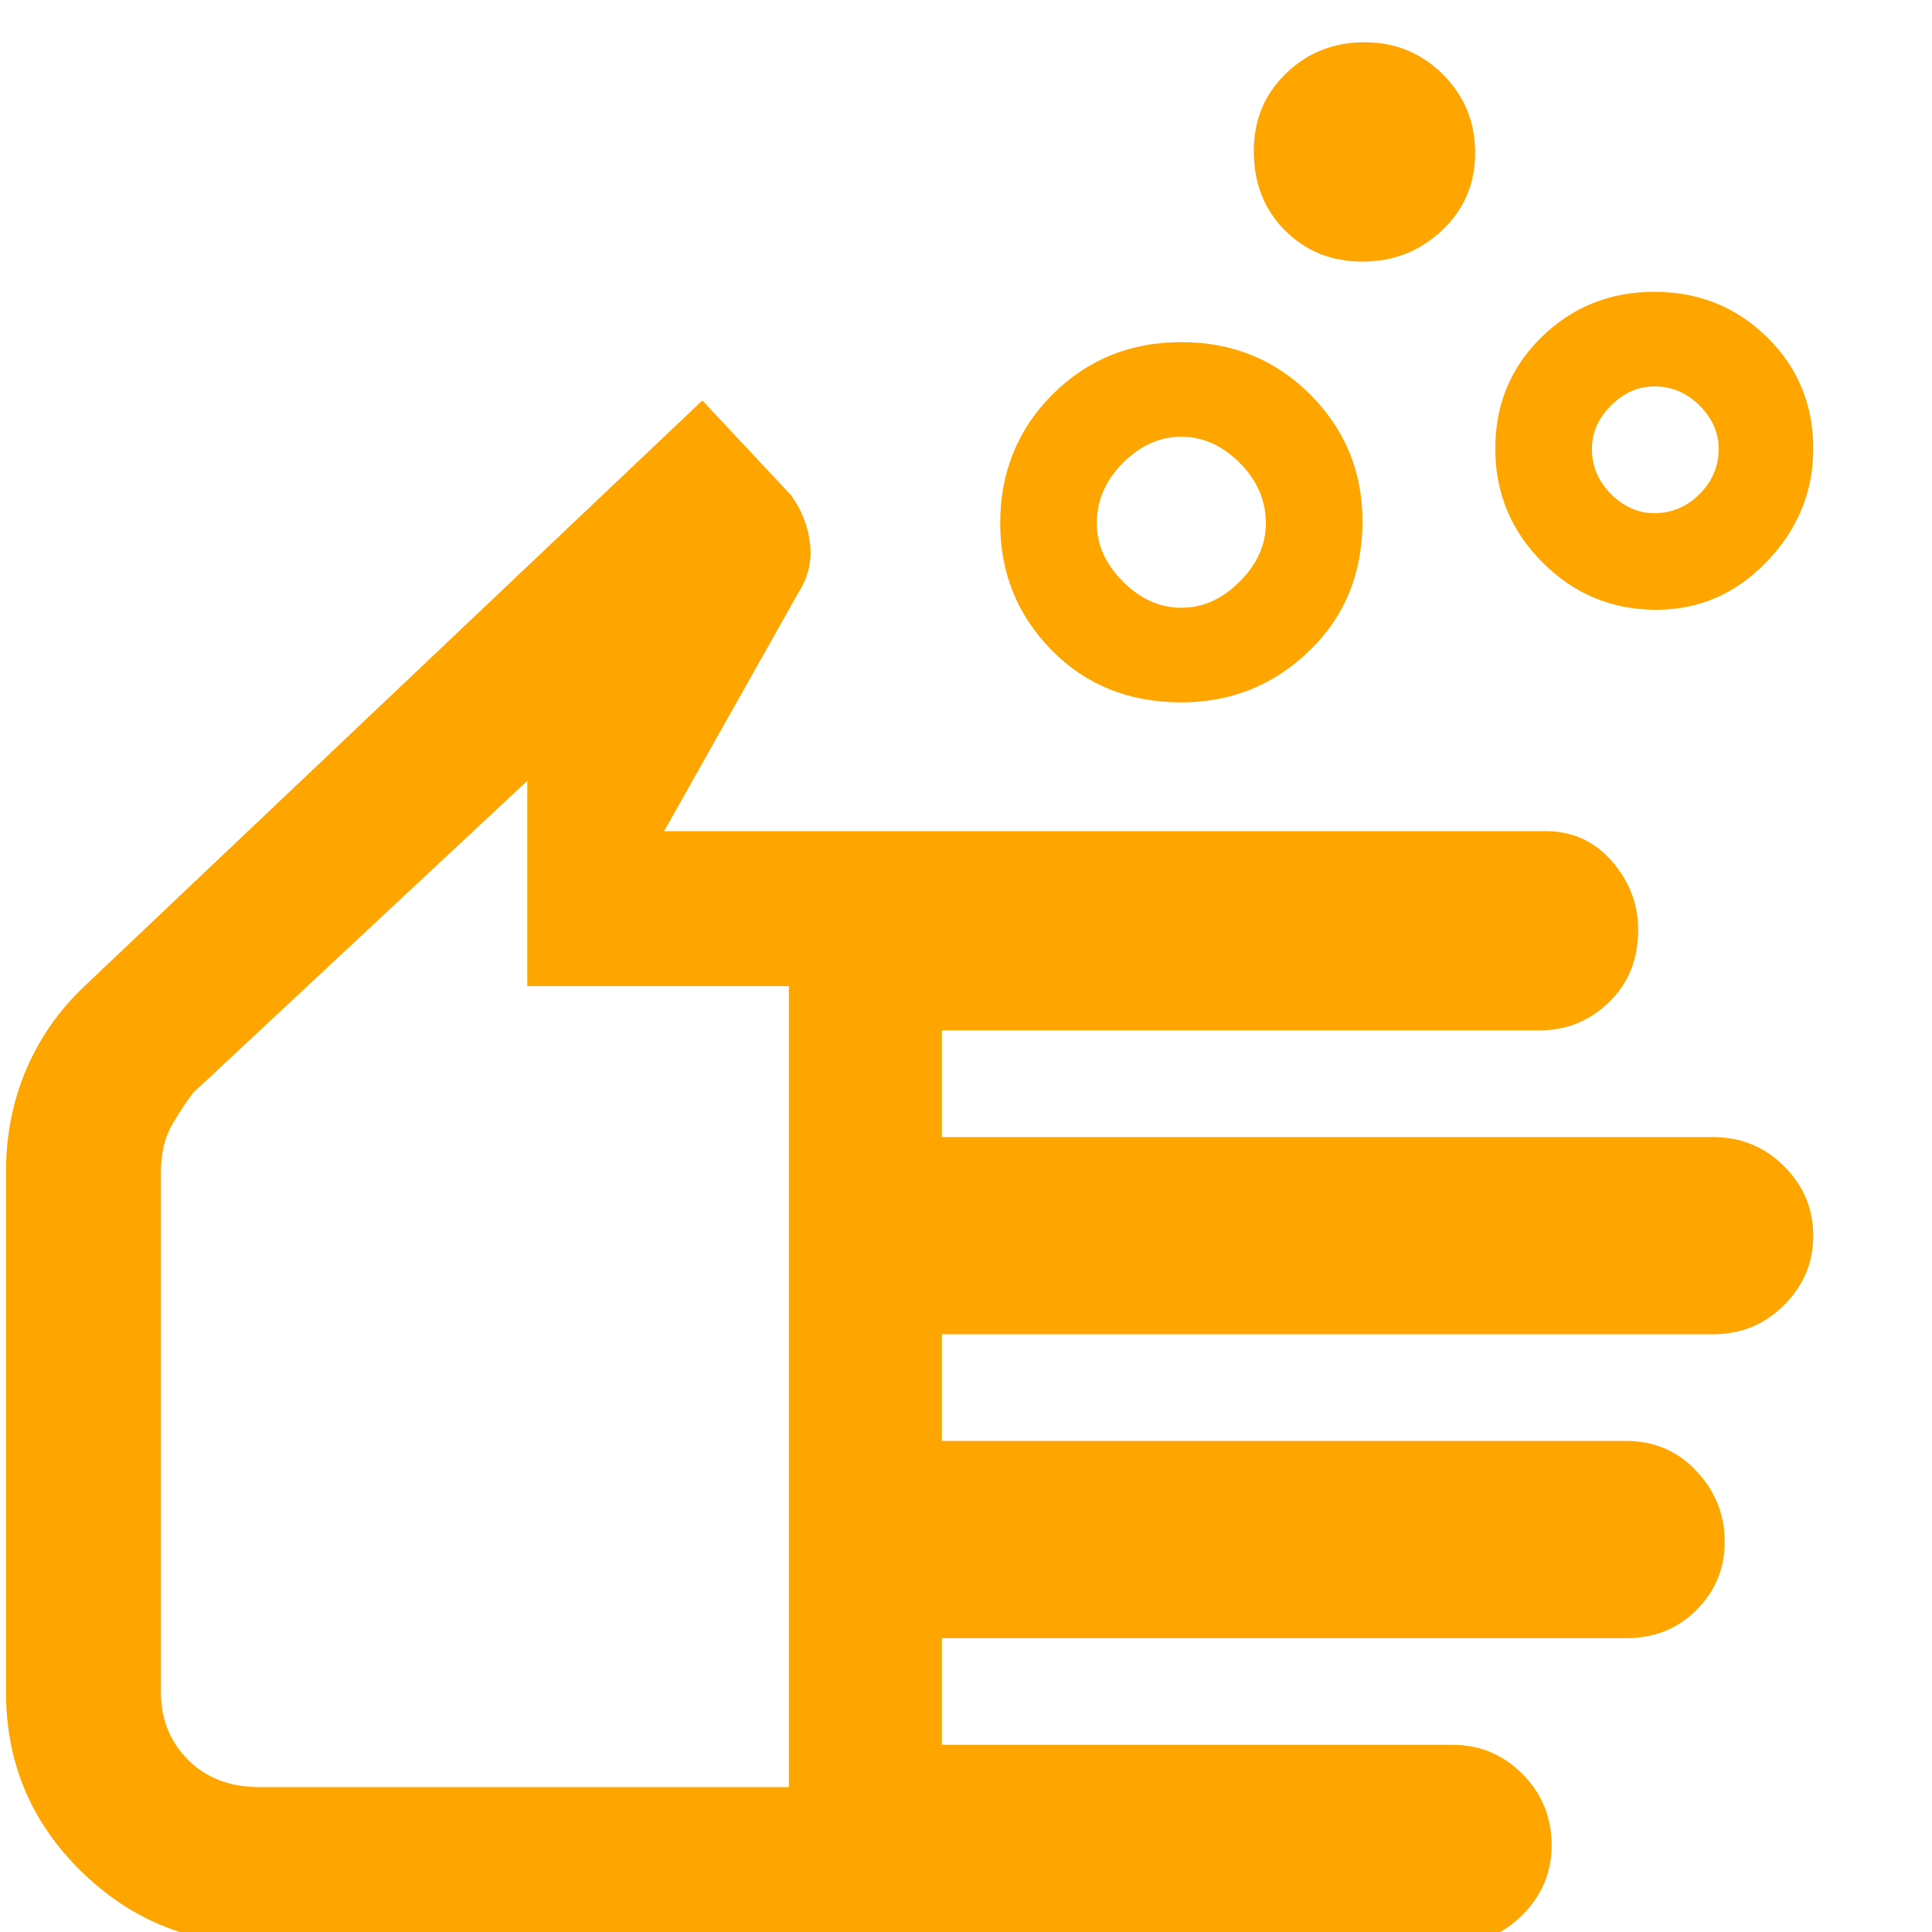 <svg xmlns="http://www.w3.org/2000/svg" height="48" width="48" fill="#FFA500"><path d="M29.35 15.1q.8 0 1.45-.65.65-.65.65-1.45 0-.85-.65-1.5t-1.45-.65q-.8 0-1.45.65-.65.65-.65 1.5 0 .8.65 1.45.65.65 1.45.65Zm0 2.35q-1.95 0-3.225-1.3-1.275-1.3-1.275-3.15 0-1.9 1.3-3.2 1.3-1.3 3.2-1.3 1.9 0 3.2 1.3 1.3 1.3 1.3 3.15 0 1.95-1.325 3.225Q31.2 17.45 29.35 17.45Zm11.75-4.7q.65 0 1.125-.475t.475-1.125q0-.6-.475-1.075T41.1 9.6q-.6 0-1.075.475t-.475 1.075q0 .65.475 1.125t1.075.475Zm.05 2.4q-1.65 0-2.825-1.175Q37.15 12.8 37.15 11.15q0-1.65 1.15-2.775t2.8-1.125q1.65 0 2.8 1.125t1.15 2.775q0 1.6-1.15 2.8-1.15 1.2-2.75 1.2Zm-7.3-8.65q-1.15 0-1.925-.775-.775-.775-.775-1.975 0-1.15.8-1.925.8-.775 1.95-.775t1.95.8q.8.8.8 1.95t-.825 1.925Q35 6.5 33.85 6.5ZM6.45 48.3q-2.6 0-4.45-1.825T.15 42.05V29.1q0-1.35.5-2.525.5-1.175 1.45-2.075L17.45 9.95l2.2 2.35q.4.55.475 1.2.075.65-.275 1.2l-3.35 5.95h21.9q1 0 1.65.75.65.75.65 1.7 0 1.1-.725 1.8t-1.725.7H23.4v2.65h19.15q1.05 0 1.775.725.725.725.725 1.725t-.725 1.725q-.725.725-1.775.725H23.4v2.65h17q1.05 0 1.75.75t.7 1.75q0 1-.7 1.7t-1.75.7h-17v2.65h12.7q1 0 1.725.725.725.725.725 1.775 0 1-.725 1.725-.725.725-1.725.725Zm0-3.9H19.6V24.5h-6.5v-5.1l-8.3 7.75q-.2.25-.5.75T4 29.1v12.95q0 1 .675 1.675t1.775.675Zm5.35-12.5Z"/></svg>